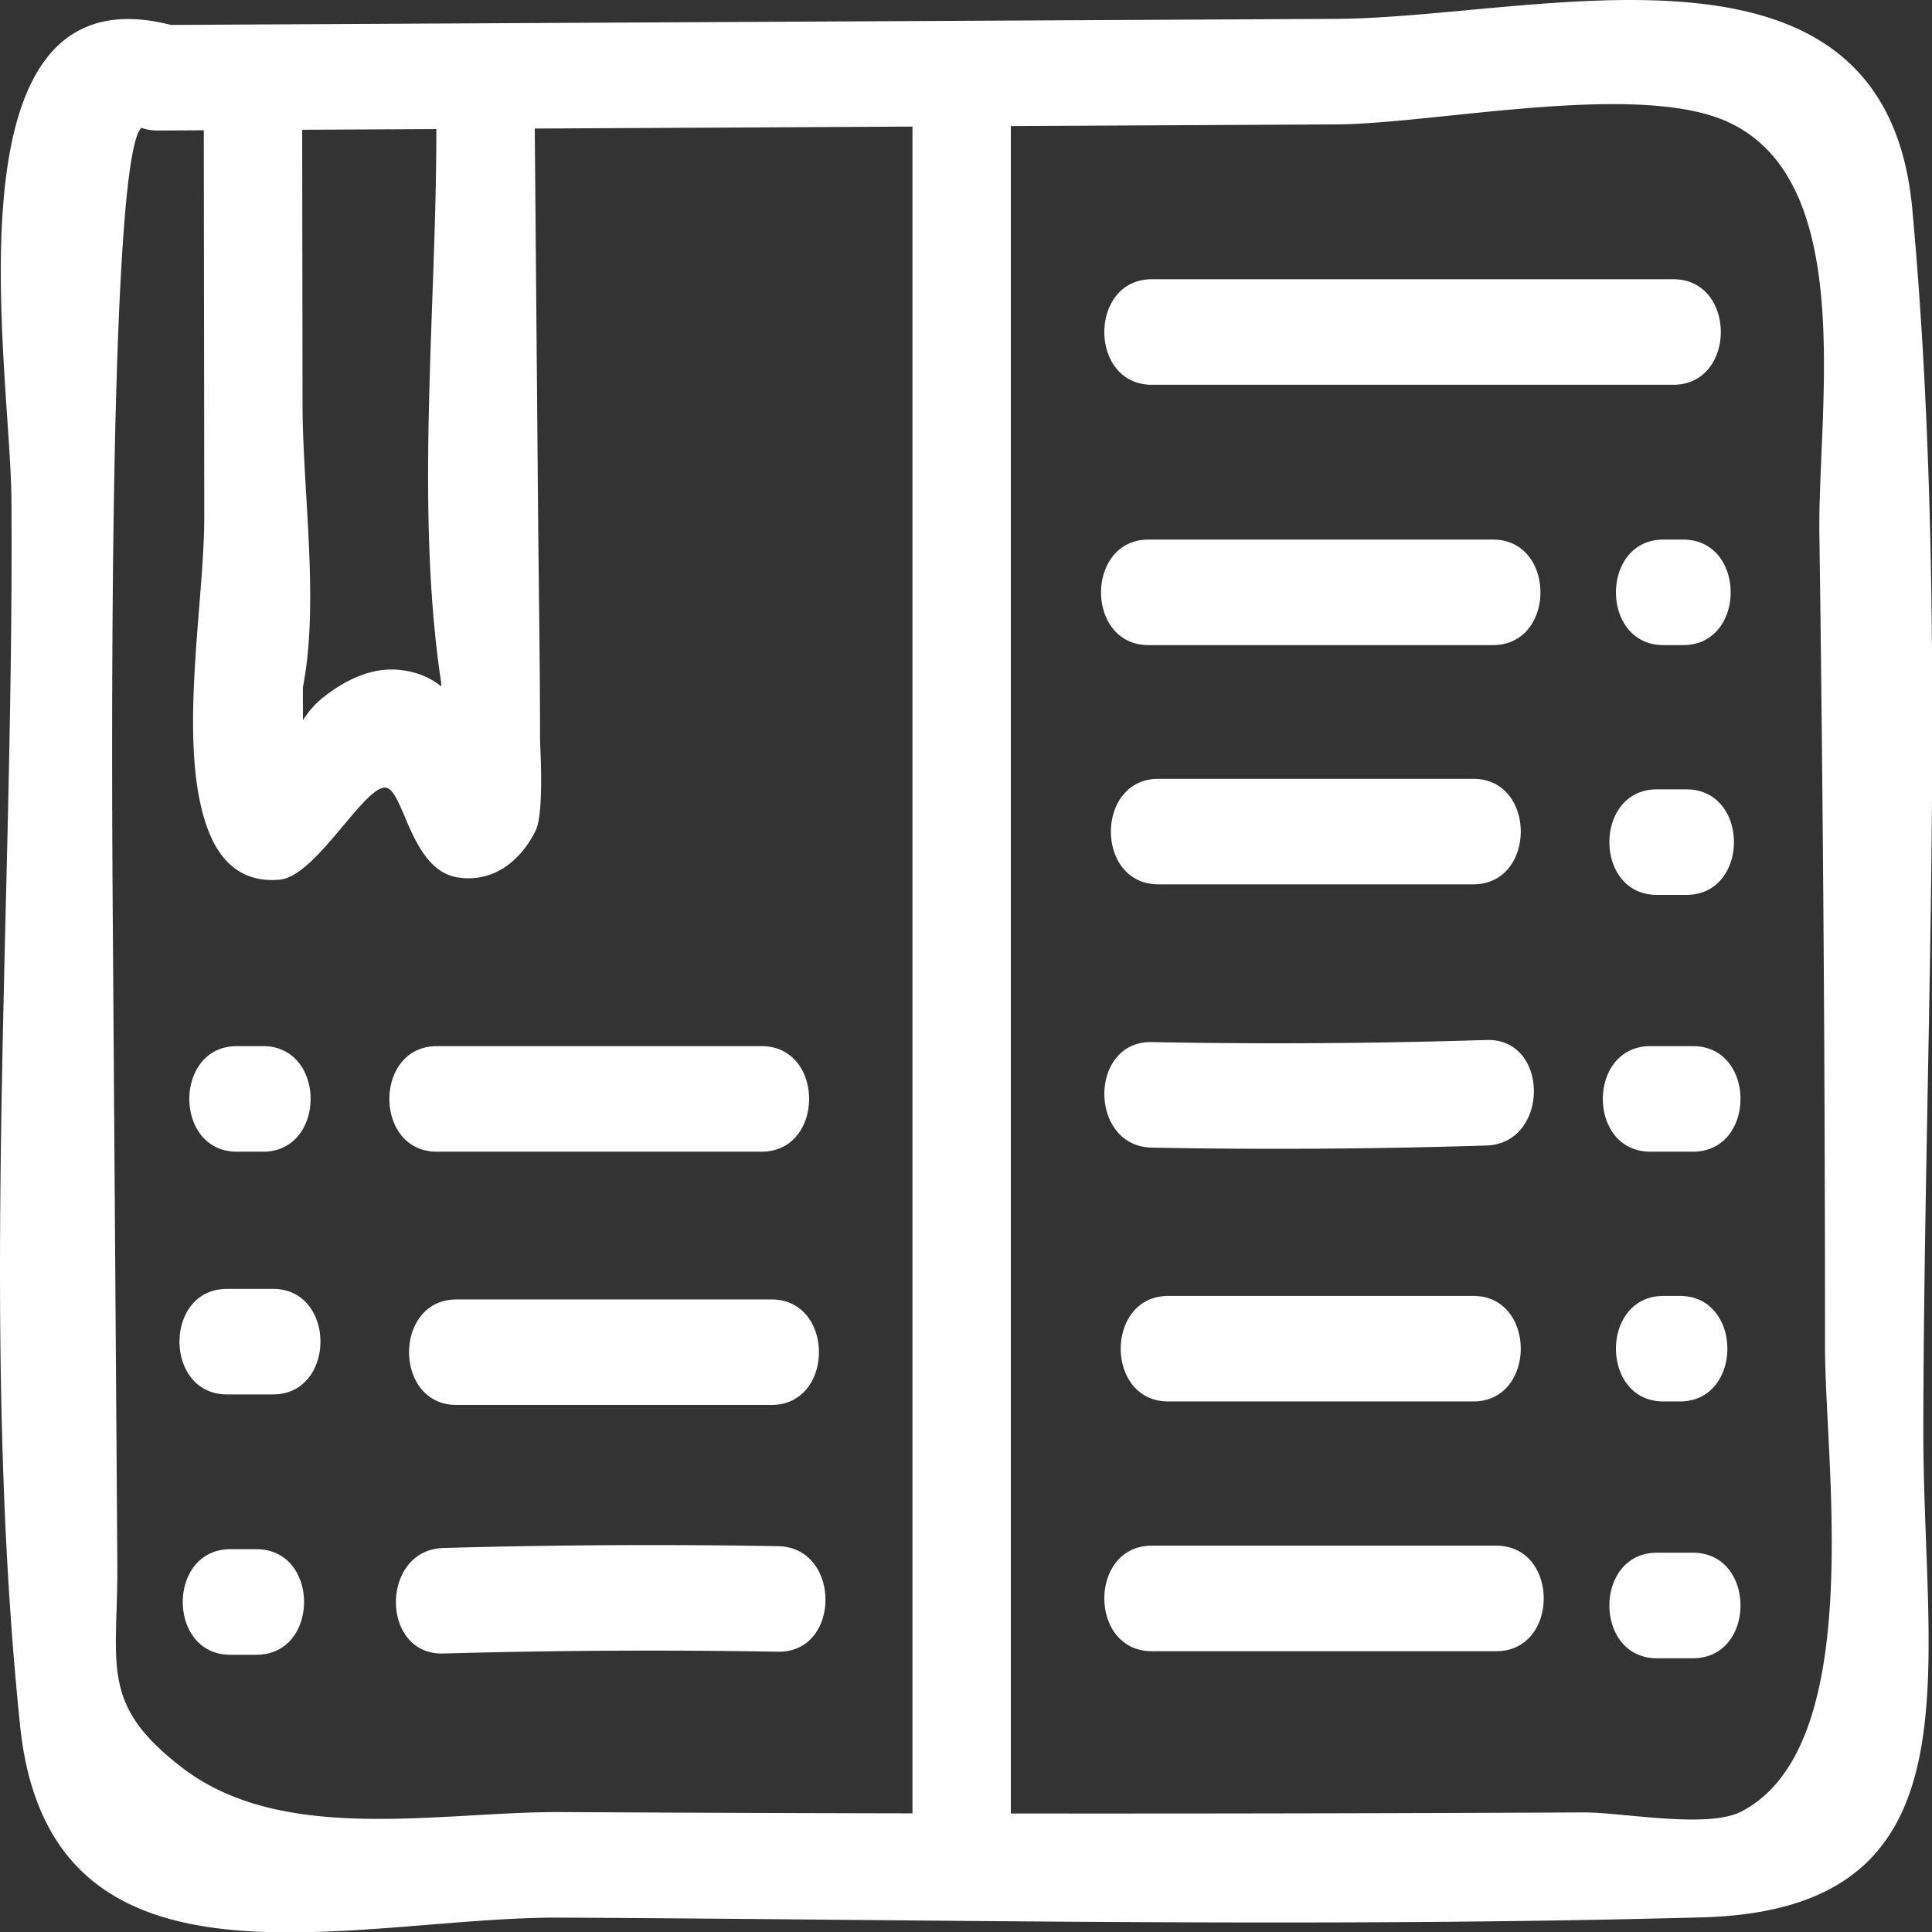 <svg viewBox="0 0 100 100" xmlns="http://www.w3.org/2000/svg" xml:space="preserve" style="fill-rule:evenodd;clip-rule:evenodd;stroke-linejoin:round;stroke-miterlimit:2"><rect x="0" y="0" width="100" height="100" fill="#333333" stroke="none"/><path d="m5.47 6.204 19.955-.097 9.977-.048c2.527-.012 7.697-1.042 9.978-.048 3.277 1.428 2.256 6.804 2.301 9.755a1289.598 1289.598 0 0 1 .143 19.271c-.001 2.739 1.068 9.45-2.128 10.989-.859.414-3.027.016-3.998.02a2775.559 2775.559 0 0 1-25.988-.008c-3.074-.015-7.057.785-9.622-1.046-2.132-1.521-1.637-2.428-1.656-4.869l-.11-14.528c-.013-1.753-.202-19.723.809-19.482 1.564.374 2.232-2.036.665-2.41-5.849-1.398-4.079 8.07-4.055 11.238.072 9.488-.826 19.627.221 29.056.755 6.803 8.446 4.515 13.748 4.541 9.653.047 19.336.238 28.987-.006 7.166-.182 5.614-5.749 5.625-11.568.017-9.492.654-19.452-.281-28.905-.693-7.006-9.503-4.525-14.639-4.5L5.47 3.704c-1.608.008-1.612 2.508 0 2.5Z" style="fill:#fff;fill-rule:nonzero" transform="matrix(2.037 0 0 2.185 -2.955 -6.8)"/><path d="M24.636 5.311v40.833c0 1.609 2.5 1.611 2.5 0V5.311c0-1.609-2.5-1.612-2.5 0ZM12.536 5.811c.04 4.329-.565 9.212.125 13.478l.012 1.348 1.012.473c.087-.234-.266-.865-.414-1.08-.421-.614-.926-.996-1.728-1.053-.645-.046-1.257.221-1.775.58-.596.412-.576.675-1.029 1.089-.406.441-.27.469.41.087l-.002-1.342c.422-2.008-.006-4.637-.009-6.707l-.009-6.707c-.002-1.609-2.502-1.611-2.5 0l.012 9.39c.003 2.065-.716 5.506.12 7.46.345.806.953 1.2 1.805 1.122.931-.084 2.182-2.297 2.708-2.174.442.103.625 1.934 1.79 2.119.88.14 1.595-.352 1.995-1.101.226-.421.114-2.022.114-2.156.001-1.797-.033-3.594-.05-5.391l-.087-9.435c-.015-1.608-2.515-1.612-2.5 0ZM7.469 30.394h.667c1.608 0 1.611-2.5 0-2.5h-.667c-1.609 0-1.611 2.5 0 2.5ZM7.219 36.144h1.167c1.608 0 1.611-2.5 0-2.5H7.219c-1.609 0-1.611 2.5 0 2.5ZM7.302 42.311h.667c1.609 0 1.611-2.5 0-2.5h-.667c-1.608 0-1.611 2.5 0 2.5ZM12.552 30.394h8.25c1.609 0 1.612-2.5 0-2.5h-8.25c-1.608 0-1.611 2.5 0 2.5ZM13.052 36.394h8c1.609 0 1.612-2.5 0-2.5h-8c-1.608 0-1.611 2.5 0 2.5ZM12.718 42.282c2.834-.074 5.667-.089 8.501-.043 1.609.025 1.61-2.475 0-2.5a200.772 200.772 0 0 0-8.501.043c-1.606.042-1.612 2.542 0 2.5ZM30.719 12.227h13.25c1.609 0 1.611-2.5 0-2.5h-13.25c-1.609 0-1.611 2.5 0 2.5ZM30.636 18.394h8.75c1.608 0 1.611-2.5 0-2.5h-8.75c-1.609 0-1.612 2.5 0 2.5ZM30.886 24.061h8c1.608 0 1.611-2.5 0-2.5h-8c-1.609 0-1.612 2.5 0 2.5ZM30.719 30.298c2.834.05 5.667.033 8.501-.05 1.605-.047 1.612-2.548 0-2.5-2.834.083-5.667.1-8.501.05-1.609-.029-1.609 2.471 0 2.5ZM31.136 36.311h7.75c1.608 0 1.611-2.5 0-2.5h-7.75c-1.609 0-1.612 2.5 0 2.5ZM30.719 42.227h8.75c1.609 0 1.611-2.5 0-2.5h-8.75c-1.609 0-1.611 2.5 0 2.5ZM43.719 18.394h.5c1.609 0 1.611-2.5 0-2.5h-.5c-1.609 0-1.611 2.5 0 2.5ZM43.552 24.311h.75c1.609 0 1.612-2.5 0-2.5h-.75c-1.608 0-1.611 2.5 0 2.5ZM43.386 30.394h1.083c1.609 0 1.611-2.5 0-2.5h-1.083c-1.609 0-1.612 2.5 0 2.5ZM43.719 36.311h.417c1.608 0 1.611-2.5 0-2.5h-.417c-1.609 0-1.611 2.5 0 2.5ZM43.552 42.394h.917c1.609 0 1.611-2.5 0-2.5h-.917c-1.608 0-1.611 2.5 0 2.5Z" style="fill:#fff;fill-rule:nonzero" transform="matrix(2.037 0 0 2.185 -2.955 -6.8)"/></svg>